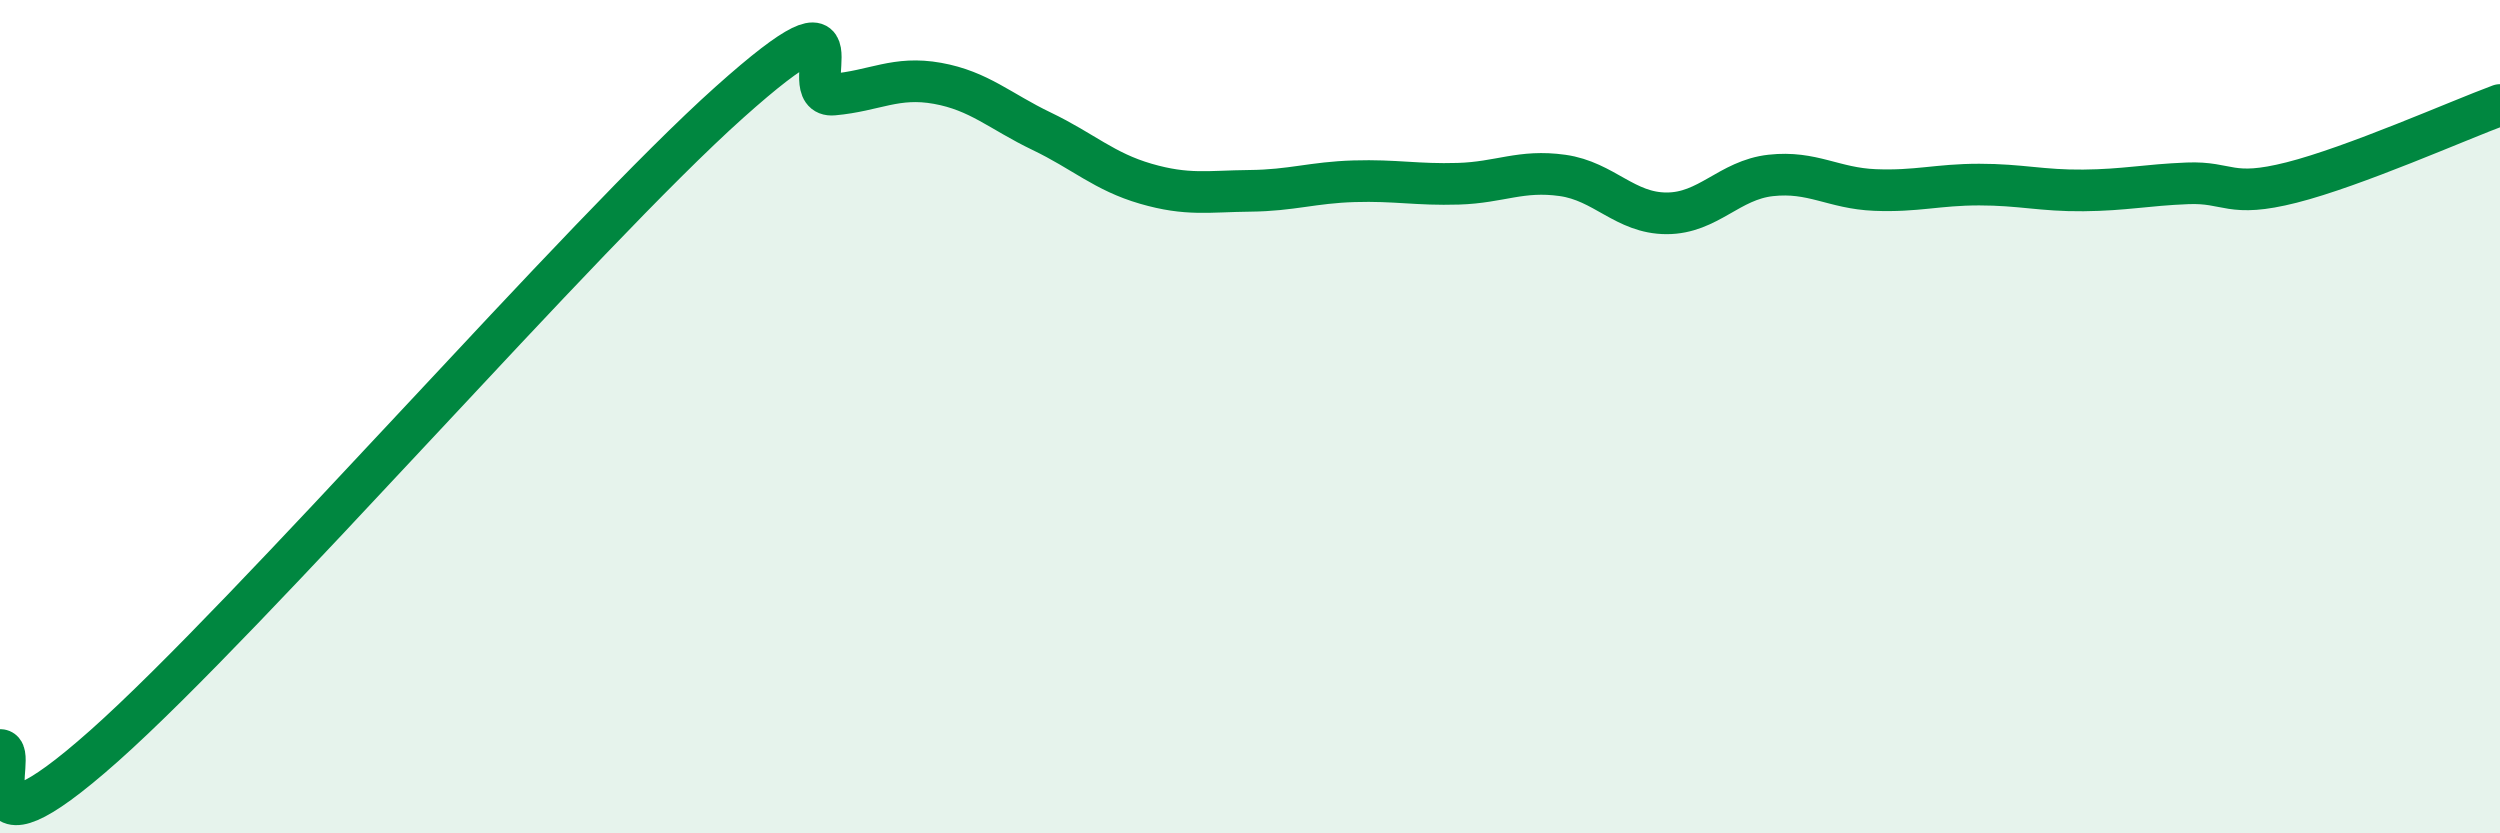 
    <svg width="60" height="20" viewBox="0 0 60 20" xmlns="http://www.w3.org/2000/svg">
      <path
        d="M 0,18 C 0.5,17.98 -1,21.01 2.5,17.9 C 6,14.79 14,5.59 17.5,2.46 C 21,-0.67 19,2.36 20,2.27 C 21,2.18 21.5,1.82 22.5,2 C 23.5,2.18 24,2.67 25,3.15 C 26,3.63 26.5,4.12 27.5,4.41 C 28.5,4.7 29,4.59 30,4.58 C 31,4.57 31.5,4.38 32.5,4.35 C 33.5,4.32 34,4.44 35,4.41 C 36,4.38 36.5,4.07 37.5,4.21 C 38.5,4.35 39,5.12 40,5.12 C 41,5.12 41.5,4.32 42.5,4.21 C 43.5,4.1 44,4.52 45,4.56 C 46,4.6 46.5,4.43 47.5,4.43 C 48.5,4.43 49,4.58 50,4.57 C 51,4.56 51.5,4.44 52.5,4.4 C 53.5,4.36 53.5,4.76 55,4.38 C 56.5,4 59,2.89 60,2.52L60 20L0 20Z"
        fill="#008740"
        opacity="0.1"
        stroke-linecap="round"
        stroke-linejoin="round"
      />
      <path
        d="M 0,18 C 0.5,17.98 -1,21.01 2.5,17.9 C 6,14.79 14,5.59 17.5,2.46 C 21,-0.67 19,2.36 20,2.27 C 21,2.18 21.5,1.82 22.5,2 C 23.5,2.18 24,2.67 25,3.15 C 26,3.63 26.5,4.12 27.5,4.41 C 28.5,4.7 29,4.59 30,4.58 C 31,4.57 31.5,4.38 32.5,4.35 C 33.5,4.32 34,4.44 35,4.41 C 36,4.38 36.5,4.07 37.5,4.21 C 38.5,4.35 39,5.12 40,5.12 C 41,5.12 41.5,4.32 42.5,4.21 C 43.5,4.1 44,4.52 45,4.56 C 46,4.6 46.5,4.43 47.5,4.43 C 48.5,4.43 49,4.58 50,4.57 C 51,4.56 51.5,4.44 52.5,4.4 C 53.5,4.36 53.5,4.76 55,4.38 C 56.5,4 59,2.89 60,2.52"
        stroke="#008740"
        stroke-width="1"
        fill="none"
        stroke-linecap="round"
        stroke-linejoin="round"
      />
    </svg>
  